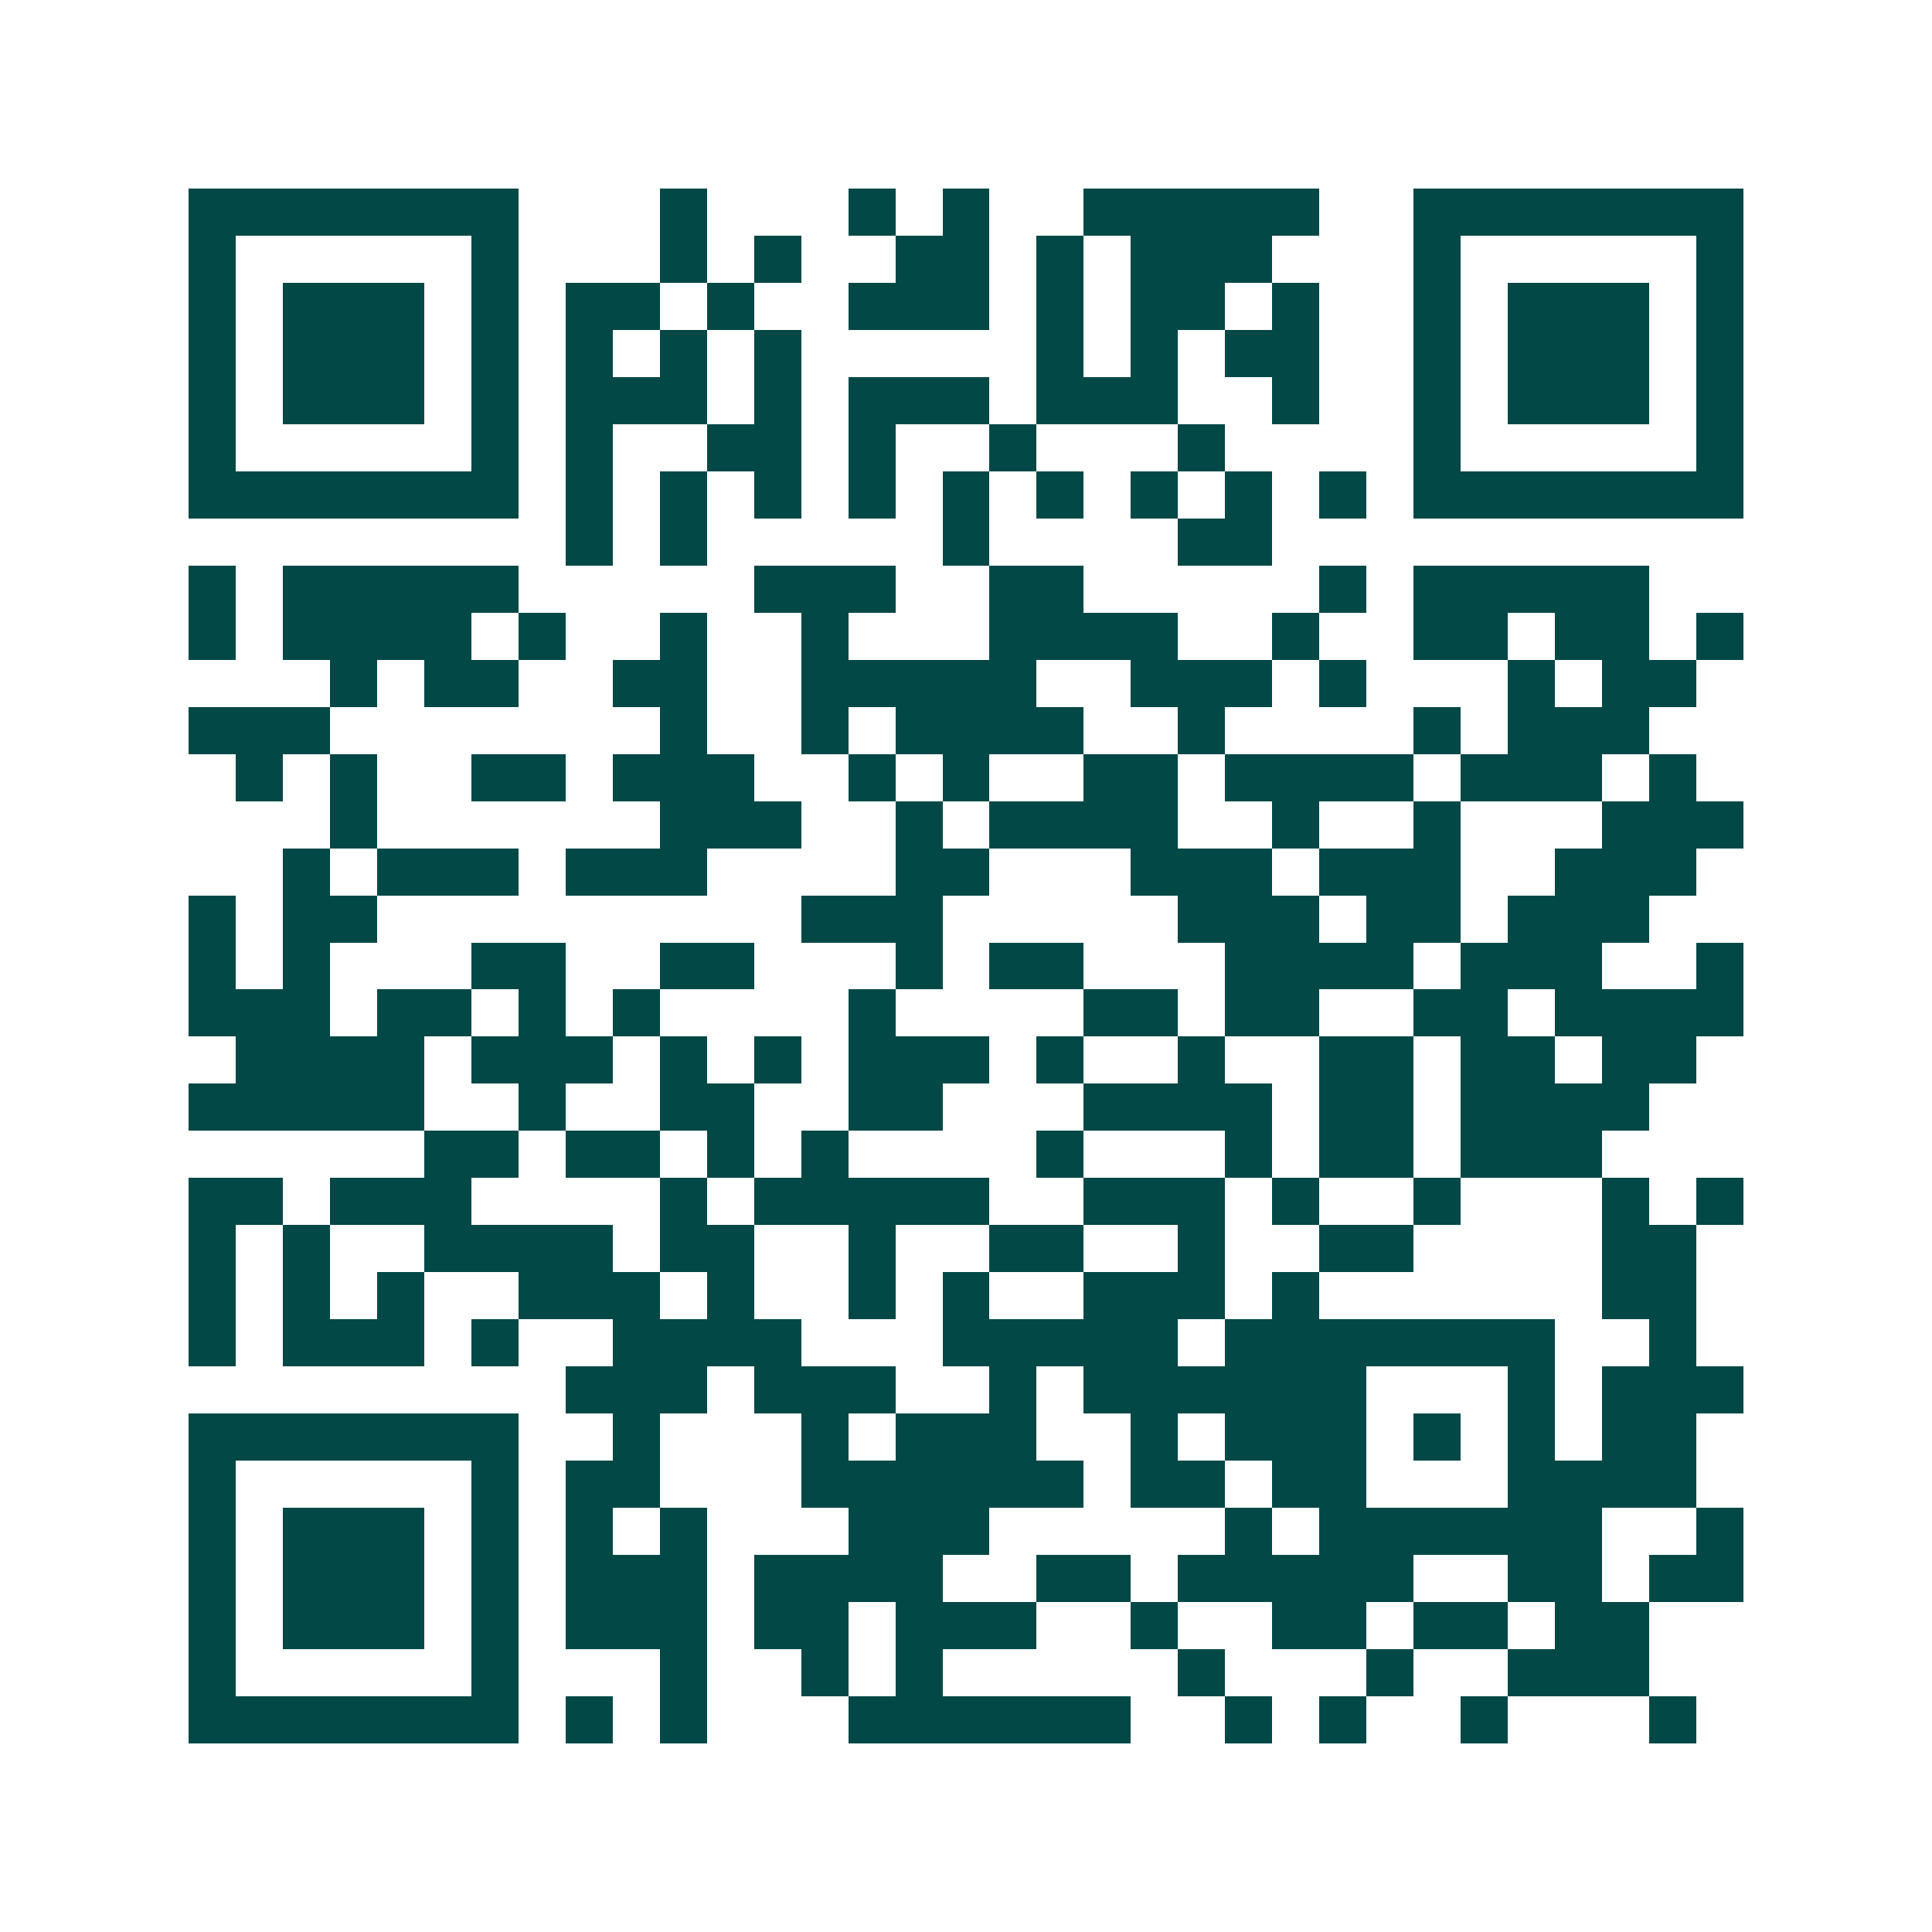 <svg xmlns="http://www.w3.org/2000/svg" width="200" height="200" viewBox="0 0 41 41" shape-rendering="crispEdges"><path fill="#ffffff" d="M0 0h41v41H0z"/><path stroke="#014847" d="M4 4.5h7m3 0h1m3 0h1m1 0h1m2 0h5m2 0h7M4 5.5h1m5 0h1m3 0h1m1 0h1m2 0h2m1 0h1m1 0h3m3 0h1m5 0h1M4 6.5h1m1 0h3m1 0h1m1 0h2m1 0h1m2 0h3m1 0h1m1 0h2m1 0h1m2 0h1m1 0h3m1 0h1M4 7.5h1m1 0h3m1 0h1m1 0h1m1 0h1m1 0h1m5 0h1m1 0h1m1 0h2m2 0h1m1 0h3m1 0h1M4 8.5h1m1 0h3m1 0h1m1 0h3m1 0h1m1 0h3m1 0h3m2 0h1m2 0h1m1 0h3m1 0h1M4 9.5h1m5 0h1m1 0h1m2 0h2m1 0h1m2 0h1m3 0h1m4 0h1m5 0h1M4 10.5h7m1 0h1m1 0h1m1 0h1m1 0h1m1 0h1m1 0h1m1 0h1m1 0h1m1 0h1m1 0h7M12 11.5h1m1 0h1m5 0h1m4 0h2M4 12.5h1m1 0h5m5 0h3m2 0h2m5 0h1m1 0h5M4 13.5h1m1 0h4m1 0h1m2 0h1m2 0h1m3 0h4m2 0h1m2 0h2m1 0h2m1 0h1M7 14.5h1m1 0h2m2 0h2m2 0h5m2 0h3m1 0h1m3 0h1m1 0h2M4 15.5h3m7 0h1m2 0h1m1 0h4m2 0h1m4 0h1m1 0h3M5 16.5h1m1 0h1m2 0h2m1 0h3m2 0h1m1 0h1m2 0h2m1 0h4m1 0h3m1 0h1M7 17.5h1m6 0h3m2 0h1m1 0h4m2 0h1m2 0h1m3 0h3M6 18.5h1m1 0h3m1 0h3m4 0h2m3 0h3m1 0h3m2 0h3M4 19.5h1m1 0h2m9 0h3m5 0h3m1 0h2m1 0h3M4 20.5h1m1 0h1m3 0h2m2 0h2m3 0h1m1 0h2m3 0h4m1 0h3m2 0h1M4 21.5h3m1 0h2m1 0h1m1 0h1m4 0h1m4 0h2m1 0h2m2 0h2m1 0h4M5 22.5h4m1 0h3m1 0h1m1 0h1m1 0h3m1 0h1m2 0h1m2 0h2m1 0h2m1 0h2M4 23.5h5m2 0h1m2 0h2m2 0h2m3 0h4m1 0h2m1 0h4M9 24.5h2m1 0h2m1 0h1m1 0h1m4 0h1m3 0h1m1 0h2m1 0h3M4 25.5h2m1 0h3m4 0h1m1 0h5m2 0h3m1 0h1m2 0h1m3 0h1m1 0h1M4 26.5h1m1 0h1m2 0h4m1 0h2m2 0h1m2 0h2m2 0h1m2 0h2m4 0h2M4 27.5h1m1 0h1m1 0h1m2 0h3m1 0h1m2 0h1m1 0h1m2 0h3m1 0h1m6 0h2M4 28.5h1m1 0h3m1 0h1m2 0h4m3 0h5m1 0h7m2 0h1M12 29.5h3m1 0h3m2 0h1m1 0h6m3 0h1m1 0h3M4 30.5h7m2 0h1m3 0h1m1 0h3m2 0h1m1 0h3m1 0h1m1 0h1m1 0h2M4 31.5h1m5 0h1m1 0h2m3 0h6m1 0h2m1 0h2m3 0h4M4 32.5h1m1 0h3m1 0h1m1 0h1m1 0h1m3 0h3m5 0h1m1 0h6m2 0h1M4 33.5h1m1 0h3m1 0h1m1 0h3m1 0h4m2 0h2m1 0h5m2 0h2m1 0h2M4 34.5h1m1 0h3m1 0h1m1 0h3m1 0h2m1 0h3m2 0h1m2 0h2m1 0h2m1 0h2M4 35.5h1m5 0h1m3 0h1m2 0h1m1 0h1m5 0h1m3 0h1m2 0h3M4 36.5h7m1 0h1m1 0h1m3 0h6m2 0h1m1 0h1m2 0h1m3 0h1"/></svg>
